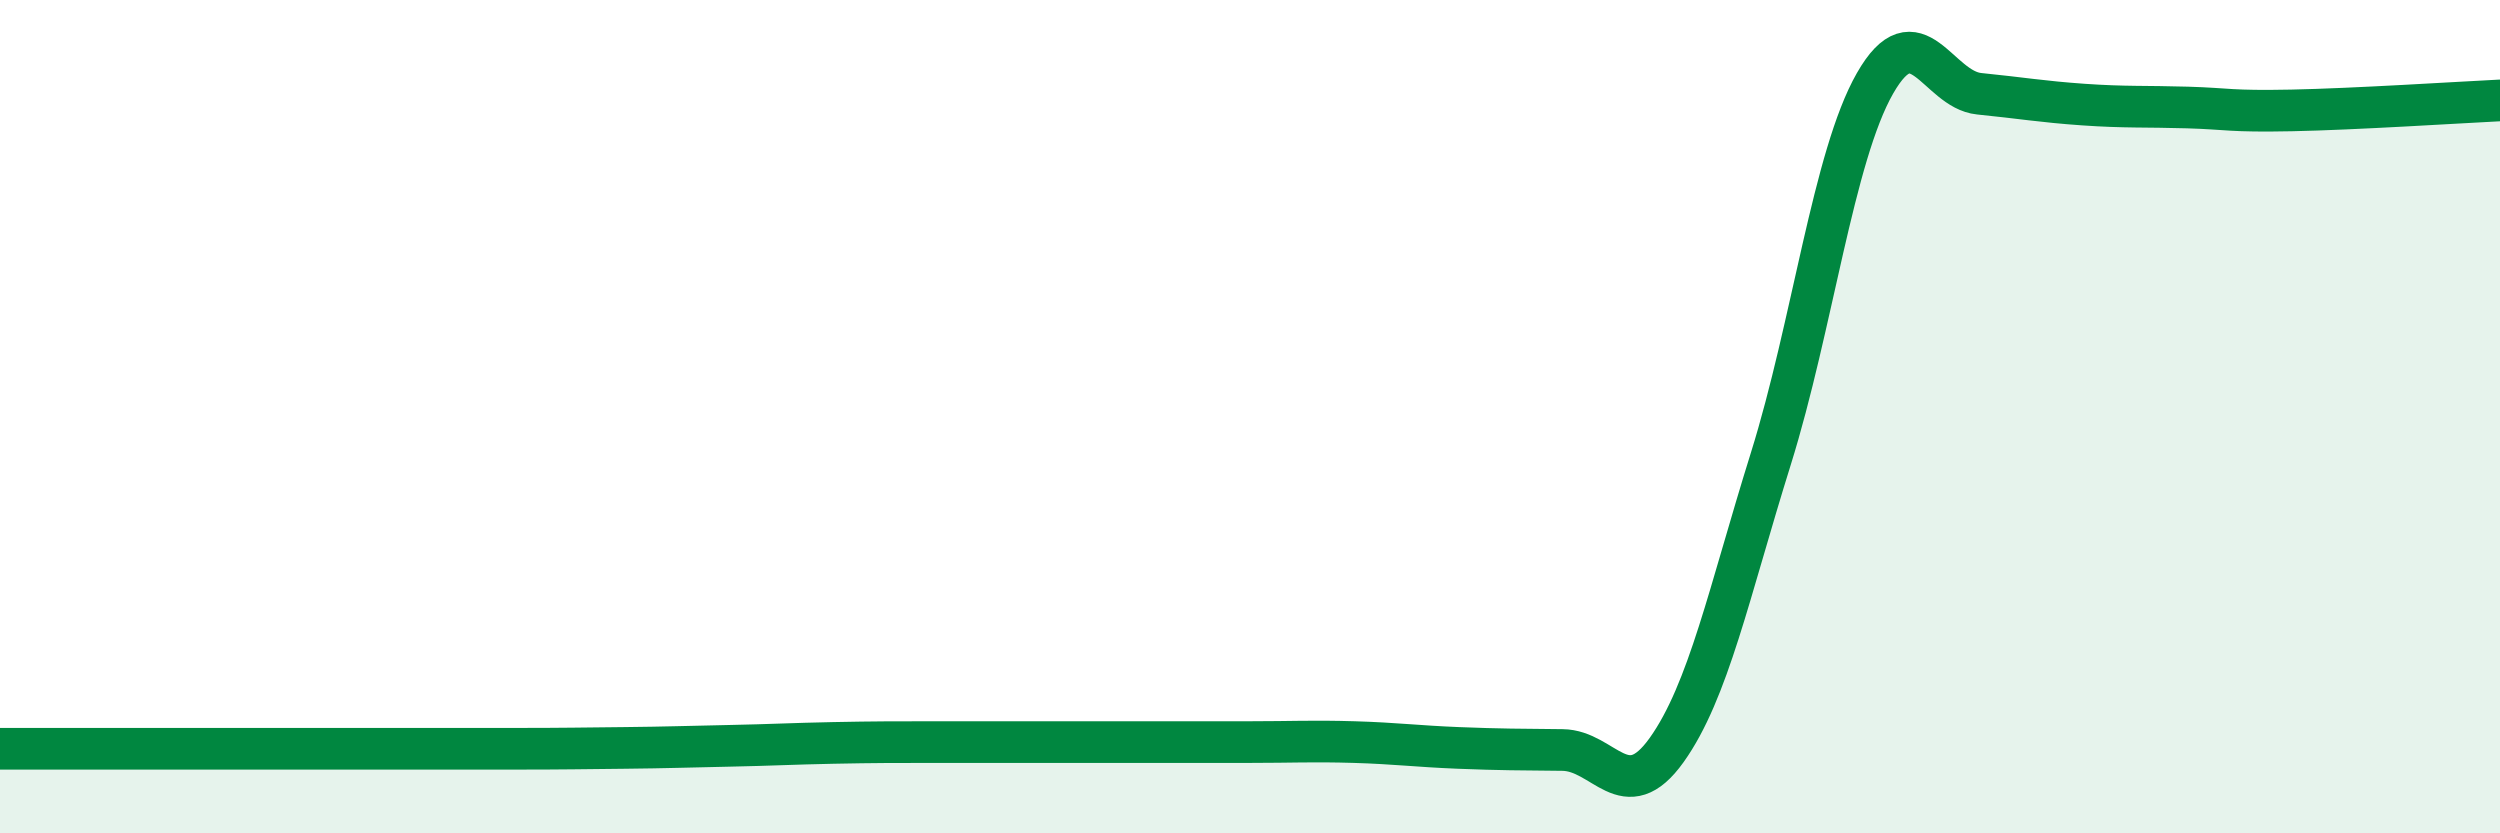 
    <svg width="60" height="20" viewBox="0 0 60 20" xmlns="http://www.w3.org/2000/svg">
      <path
        d="M 0,17.97 C 0.5,17.97 1.5,17.97 2.5,17.97 C 3.5,17.97 4,17.97 5,17.97 C 6,17.97 6.5,17.97 7.5,17.97 C 8.5,17.97 9,17.97 10,17.97 C 11,17.97 11.5,17.97 12.5,17.97 C 13.5,17.97 14,17.96 15,17.95 C 16,17.94 16.5,17.92 17.5,17.9 C 18.5,17.88 19,17.85 20,17.83 C 21,17.81 21.5,17.81 22.5,17.81 C 23.5,17.81 24,17.81 25,17.81 C 26,17.81 26.5,17.81 27.5,17.81 C 28.5,17.81 29,17.81 30,17.81 C 31,17.81 31.5,17.78 32.5,17.81 C 33.5,17.84 34,17.91 35,17.95 C 36,17.99 36.5,17.99 37.5,18 C 38.5,18.01 39,19.4 40,18 C 41,16.6 41.5,14.21 42.5,11.01 C 43.5,7.81 44,3.75 45,2 C 46,0.25 46.5,2.15 47.5,2.25 C 48.5,2.35 49,2.44 50,2.51 C 51,2.58 51.5,2.55 52.5,2.58 C 53.5,2.61 53.5,2.68 55,2.65 C 56.5,2.62 59,2.46 60,2.41L60 20L0 20Z"
        fill="#008740"
        opacity="0.1"
        stroke-linecap="round"
        stroke-linejoin="round"
      />
      <path
        d="M 0,17.97 C 0.5,17.97 1.5,17.97 2.5,17.97 C 3.5,17.97 4,17.97 5,17.97 C 6,17.97 6.5,17.97 7.5,17.97 C 8.5,17.97 9,17.97 10,17.97 C 11,17.97 11.5,17.97 12.5,17.97 C 13.5,17.97 14,17.96 15,17.95 C 16,17.94 16.5,17.92 17.5,17.9 C 18.5,17.88 19,17.85 20,17.83 C 21,17.81 21.5,17.81 22.5,17.81 C 23.5,17.81 24,17.81 25,17.81 C 26,17.81 26.5,17.81 27.5,17.81 C 28.5,17.81 29,17.81 30,17.81 C 31,17.81 31.5,17.78 32.5,17.81 C 33.5,17.84 34,17.91 35,17.95 C 36,17.99 36.5,17.99 37.5,18 C 38.5,18.01 39,19.4 40,18 C 41,16.6 41.5,14.21 42.5,11.01 C 43.5,7.81 44,3.75 45,2 C 46,0.25 46.5,2.15 47.5,2.25 C 48.5,2.35 49,2.44 50,2.51 C 51,2.58 51.5,2.55 52.5,2.58 C 53.5,2.61 53.5,2.68 55,2.65 C 56.5,2.62 59,2.46 60,2.41"
        stroke="#008740"
        stroke-width="1"
        fill="none"
        stroke-linecap="round"
        stroke-linejoin="round"
      />
    </svg>
  